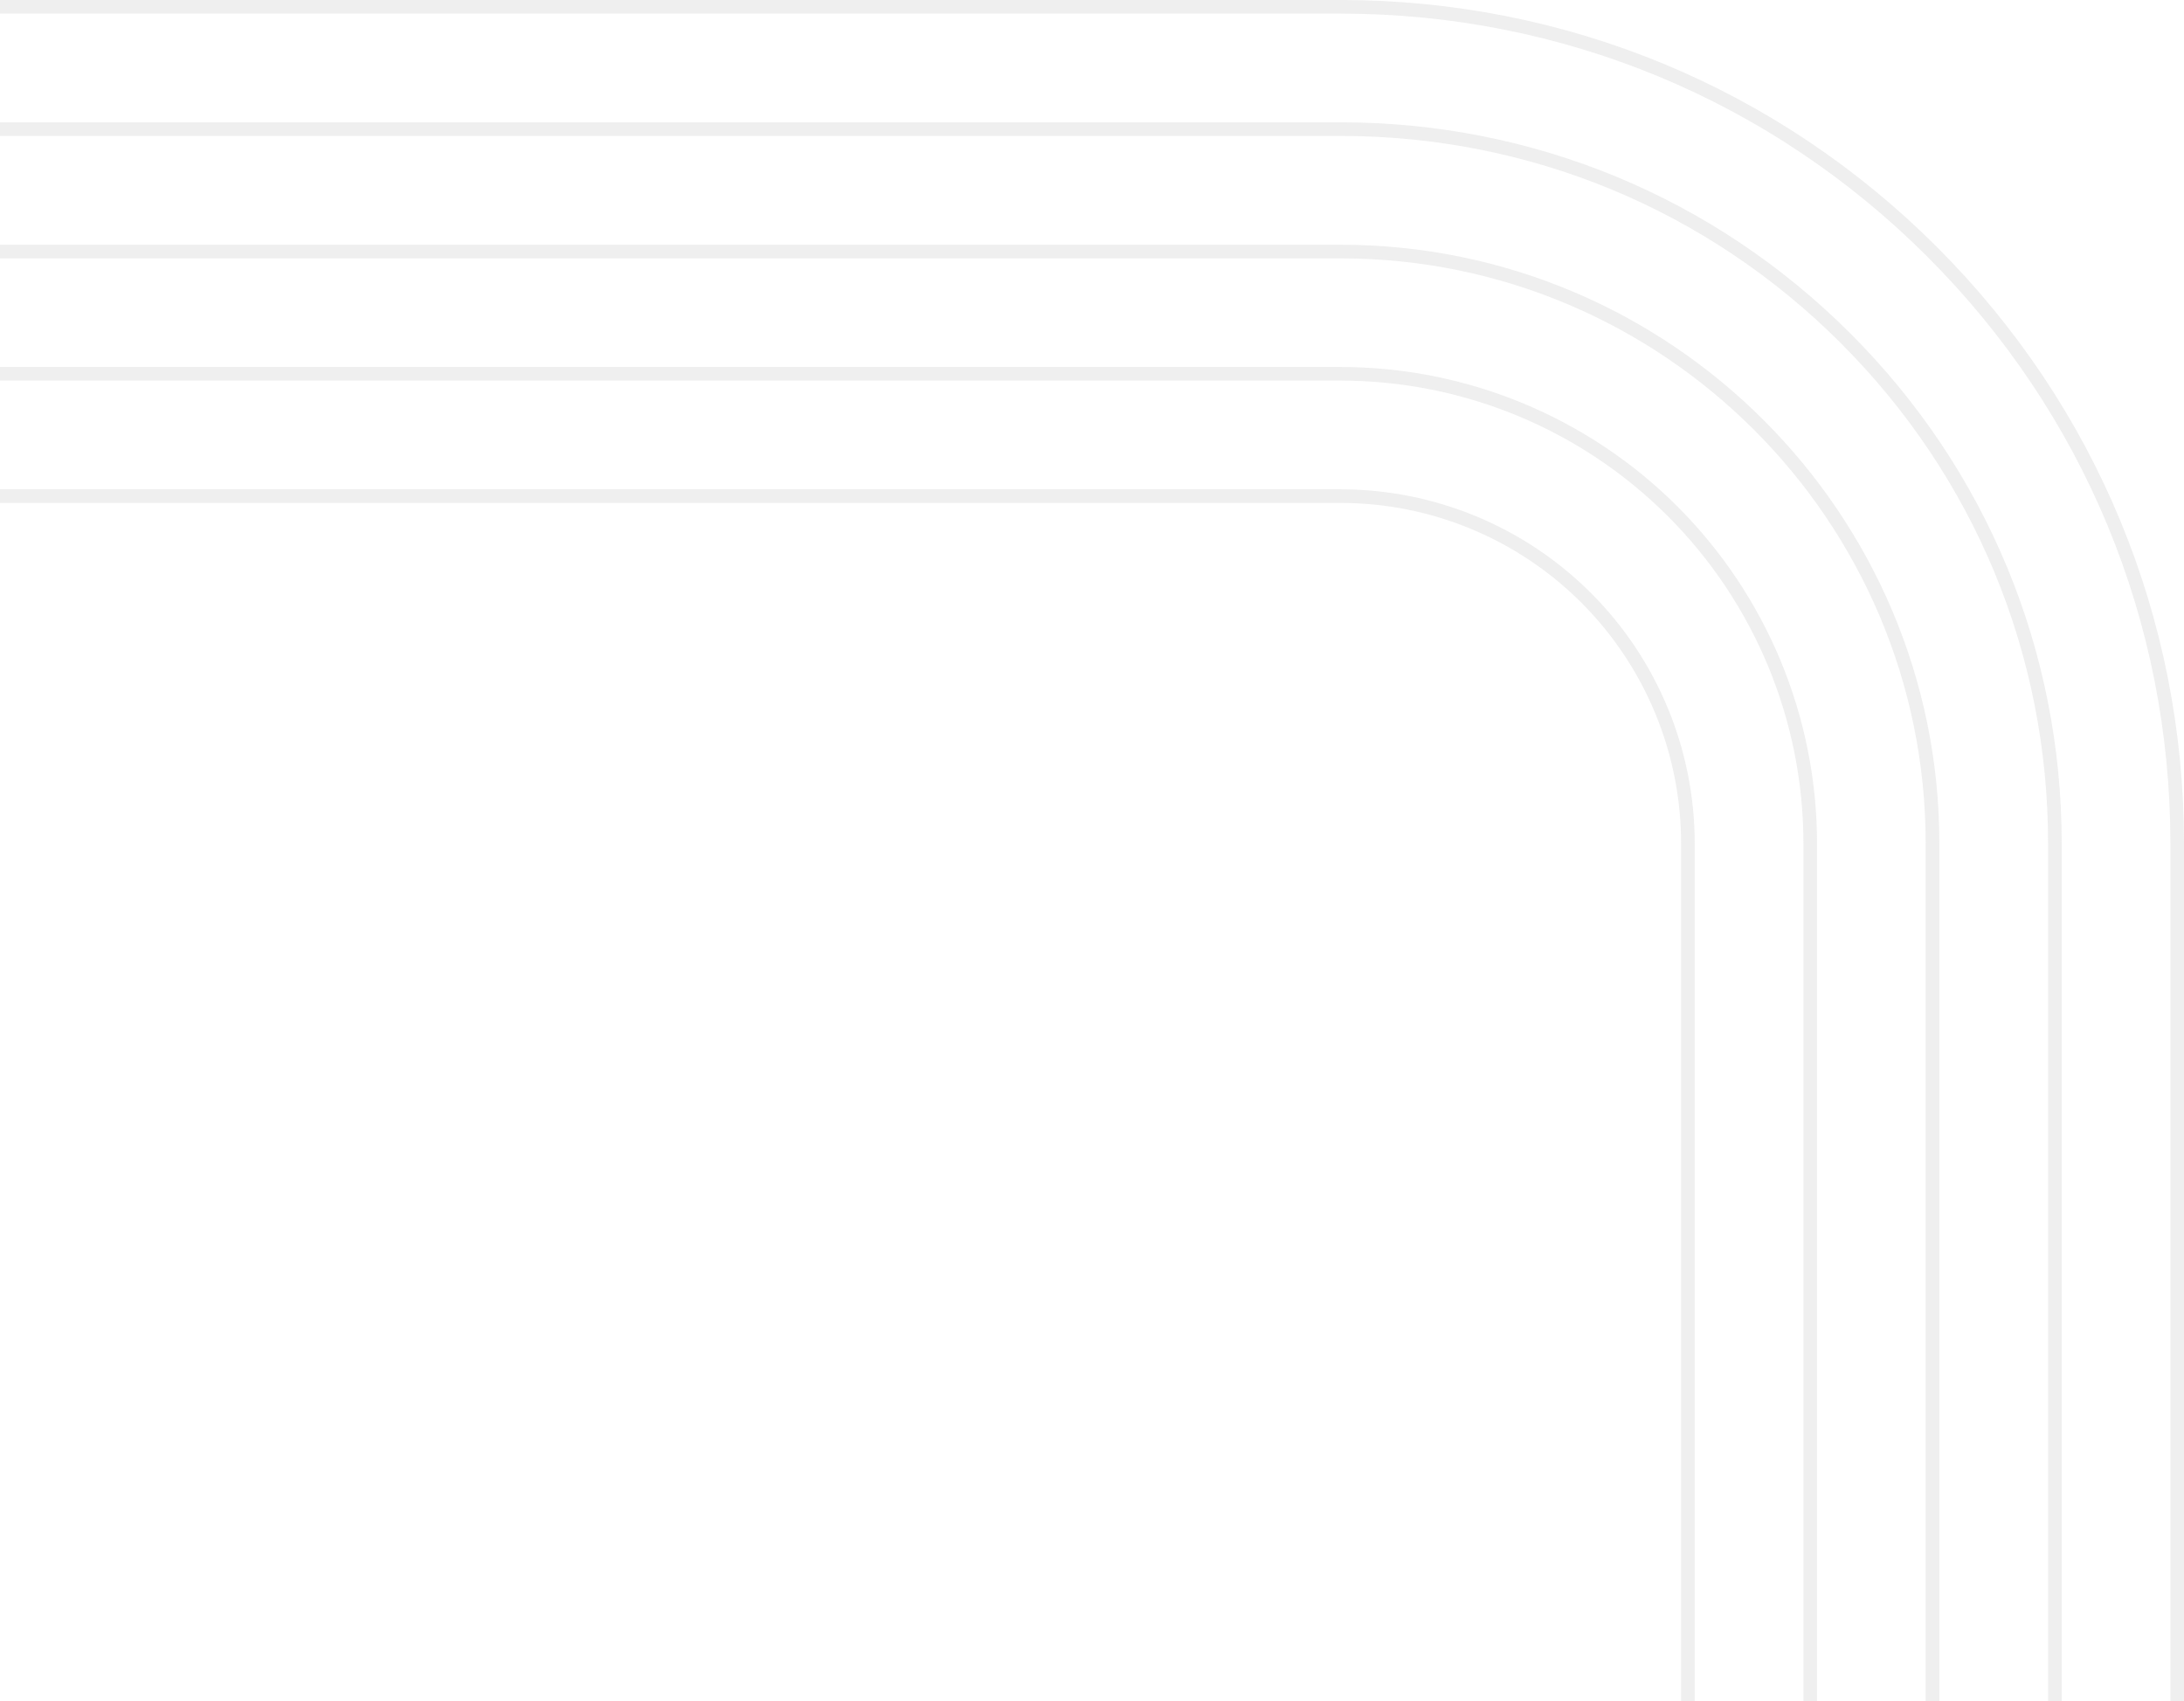 <svg xmlns="http://www.w3.org/2000/svg" width="380" height="296" viewBox="0 0 380 296" fill="none"><g opacity="0.2" clip-path="url(#clip0_1111_37860)"><path d="M337.434 146.754V296.001H335.054V146.754C335.054 90.609 289.393 44.948 233.248 44.948H-0.08V42.582H233.248C290.697 42.568 337.434 89.307 337.434 146.754Z" fill="#ADADAD"></path><path d="M358.719 146.751V295.999H356.353V146.751C356.353 113.882 343.547 82.955 320.296 59.704C297.045 36.453 266.118 23.647 233.249 23.647H-0.08V21.281H233.249C266.763 21.281 298.27 34.332 321.97 58.033C345.67 81.733 358.719 113.24 358.719 146.751Z" fill="#ADADAD"></path><path d="M380 146.752V296H377.634V146.752C377.634 108.186 362.628 71.926 335.346 44.654C308.063 17.383 271.814 2.366 233.248 2.366H-0.081V0L233.248 0C272.445 0 309.299 15.265 337.017 42.983C364.735 70.701 380 107.555 380 146.752Z" fill="#ADADAD"></path><path d="M316.148 146.752V296H313.785V146.752C313.784 125.393 305.298 104.908 290.195 89.805C275.092 74.702 254.607 66.216 233.248 66.215H-0.08V63.852H233.248C244.135 63.851 254.915 65.995 264.973 70.16C275.032 74.326 284.171 80.433 291.869 88.131C299.567 95.829 305.674 104.968 309.839 115.027C314.005 125.085 316.149 135.865 316.148 146.752Z" fill="#ADADAD"></path><path d="M294.865 146.751V295.999H292.499V146.751C292.5 138.97 290.967 131.265 287.99 124.076C285.012 116.887 280.648 110.355 275.146 104.853C269.643 99.35 263.111 94.986 255.922 92.008C248.733 89.031 241.028 87.498 233.247 87.499H-0.081V85.133H233.247C249.589 85.133 265.262 91.625 276.818 103.18C288.373 114.736 294.865 130.409 294.865 146.751Z" fill="#ADADAD"></path></g><defs><clipPath id="clip0_1111_37860"><rect width="296" height="380.081" fill="white" transform="matrix(0 1 -1 0 380 0)"></rect></clipPath></defs></svg>